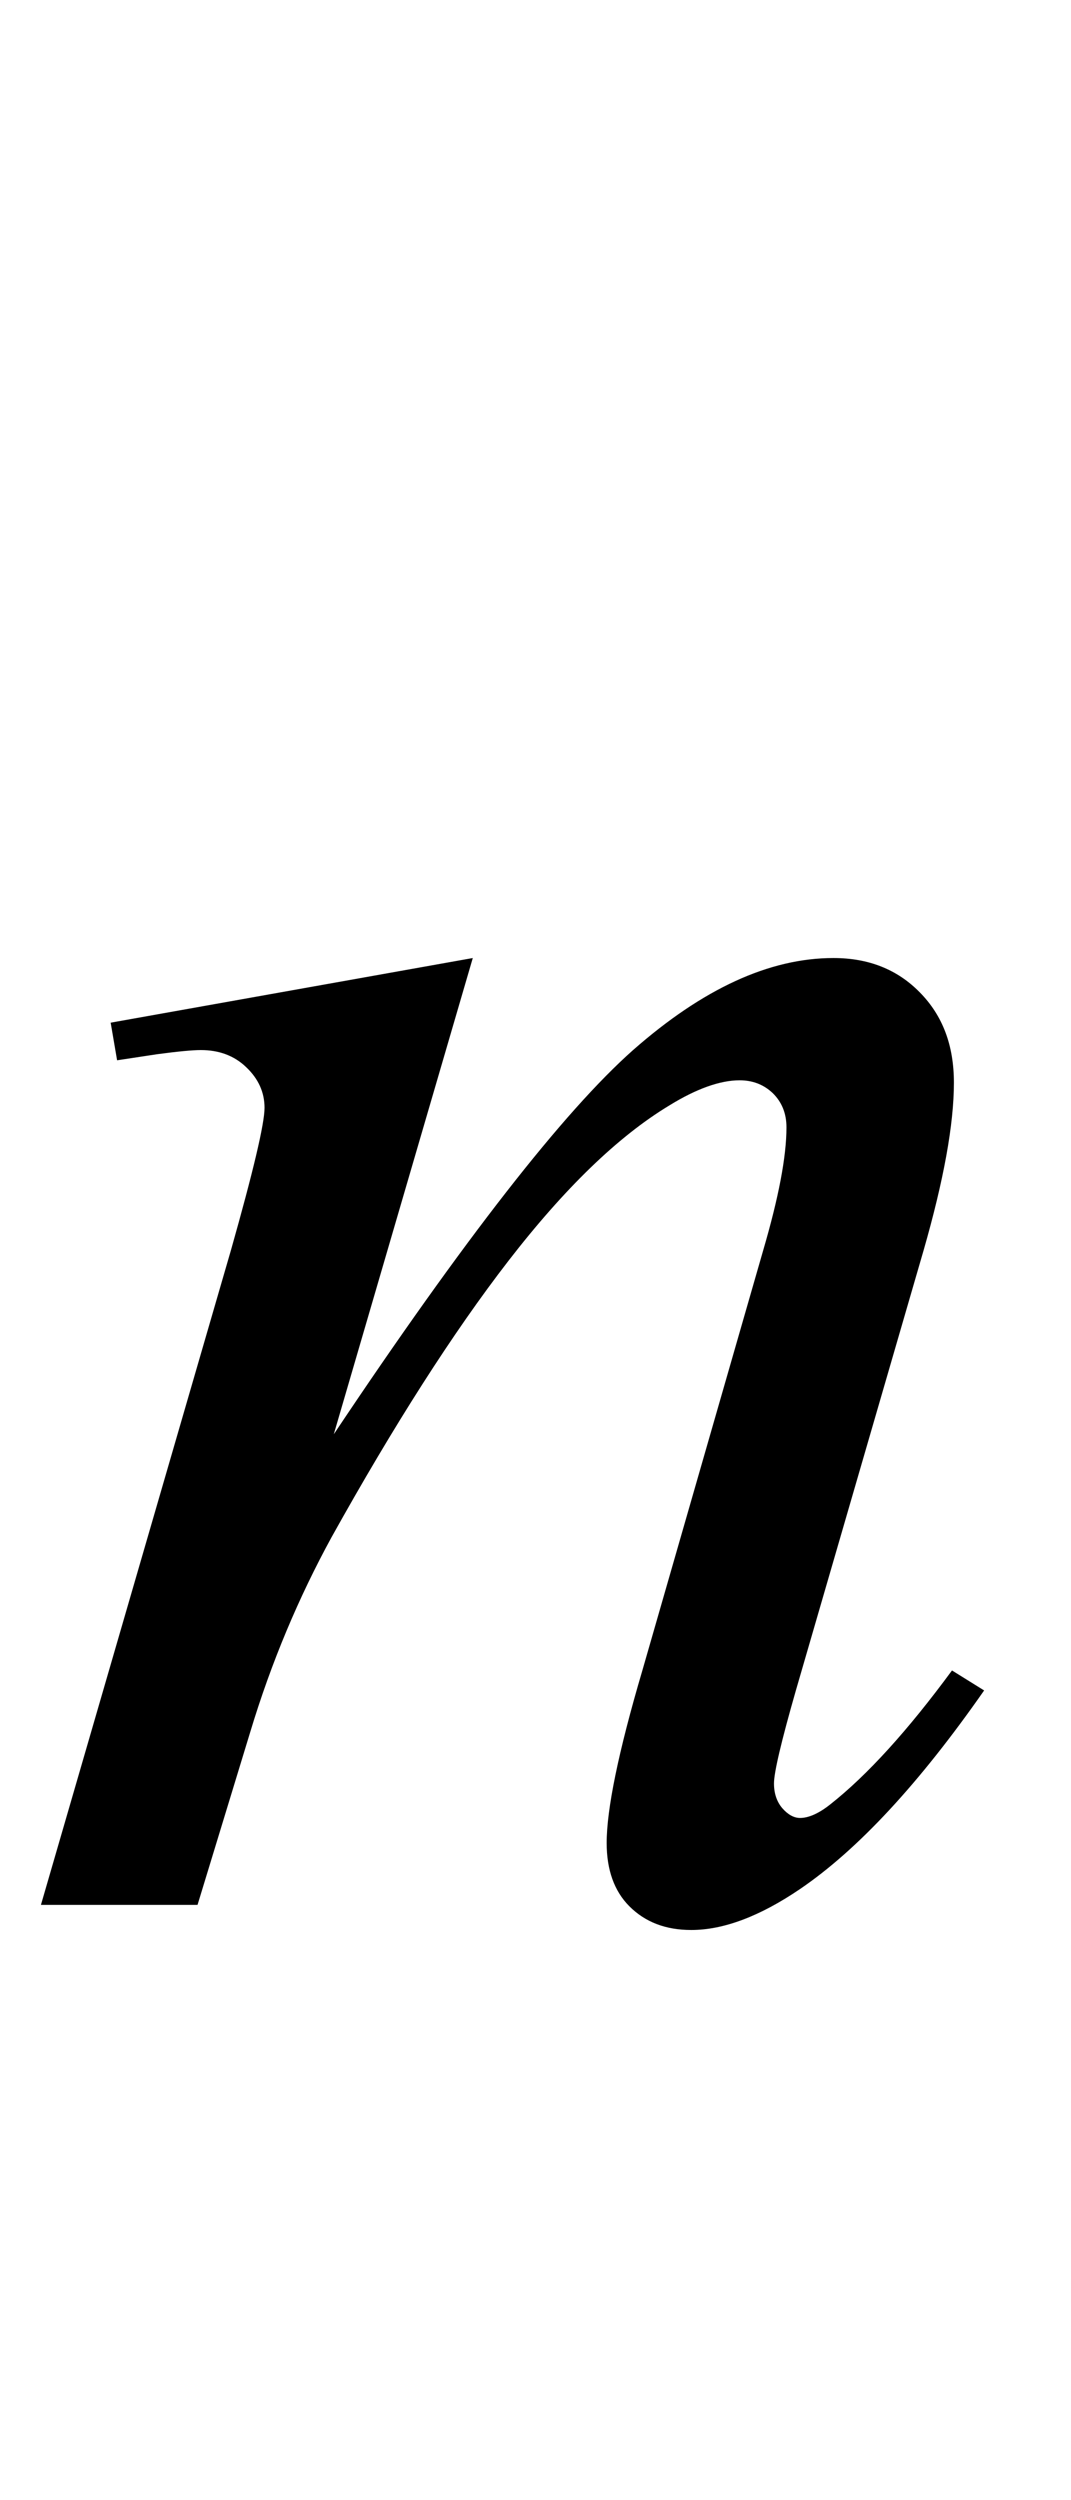 <?xml version="1.0" encoding="UTF-8"?>
<svg xmlns="http://www.w3.org/2000/svg" xmlns:xlink="http://www.w3.org/1999/xlink"  viewBox="0 0 9 21" version="1.1">
<defs>
<g>
<symbol overflow="visible" id="glyph0-0">
<path style="stroke:none;" d="M 2.496 0 L 2.496 -11.25 L 11.496 -11.25 L 11.496 0 Z M 2.777 -0.281 L 11.215 -0.281 L 11.215 -10.969 L 2.777 -10.969 Z M 2.777 -0.281 "/>
</symbol>
<symbol overflow="visible" id="glyph0-1">
<path style="stroke:none;" d="M 3.973 -7.953 L 2.805 -3.953 C 3.898 -5.59 4.738 -6.664 5.32 -7.18 C 5.906 -7.695 6.465 -7.953 7.004 -7.953 C 7.297 -7.953 7.539 -7.859 7.73 -7.664 C 7.922 -7.469 8.016 -7.219 8.016 -6.906 C 8.016 -6.555 7.93 -6.086 7.762 -5.5 L 6.688 -1.801 C 6.566 -1.375 6.504 -1.113 6.504 -1.02 C 6.504 -0.938 6.527 -0.867 6.574 -0.812 C 6.621 -0.758 6.672 -0.73 6.723 -0.73 C 6.793 -0.73 6.879 -0.766 6.977 -0.844 C 7.289 -1.09 7.629 -1.465 8 -1.969 L 8.27 -1.801 C 7.727 -1.023 7.211 -0.465 6.723 -0.133 C 6.383 0.098 6.078 0.211 5.809 0.211 C 5.594 0.211 5.422 0.145 5.289 0.012 C 5.16 -0.117 5.098 -0.297 5.098 -0.52 C 5.098 -0.801 5.195 -1.281 5.398 -1.969 L 6.414 -5.5 C 6.543 -5.941 6.609 -6.285 6.609 -6.531 C 6.609 -6.648 6.57 -6.742 6.496 -6.816 C 6.418 -6.891 6.324 -6.926 6.215 -6.926 C 6.051 -6.926 5.852 -6.855 5.625 -6.715 C 5.191 -6.453 4.742 -6.016 4.273 -5.41 C 3.805 -4.805 3.309 -4.027 2.785 -3.086 C 2.512 -2.586 2.281 -2.043 2.102 -1.449 L 1.66 0 L 0.344 0 L 1.941 -5.5 C 2.129 -6.164 2.223 -6.562 2.223 -6.695 C 2.223 -6.824 2.172 -6.938 2.07 -7.035 C 1.969 -7.133 1.84 -7.18 1.688 -7.18 C 1.617 -7.18 1.492 -7.168 1.32 -7.145 L 0.984 -7.094 L 0.93 -7.41 Z M 3.973 -7.953 "/>
</symbol>
</g>
</defs>
<g id="surface532317">
<g style="fill:rgb(0%,0%,0%);fill-opacity:1;">
  <use xlink:href="#glyph0-1" x="0" y="16"/>
</g>
</g>
</svg>